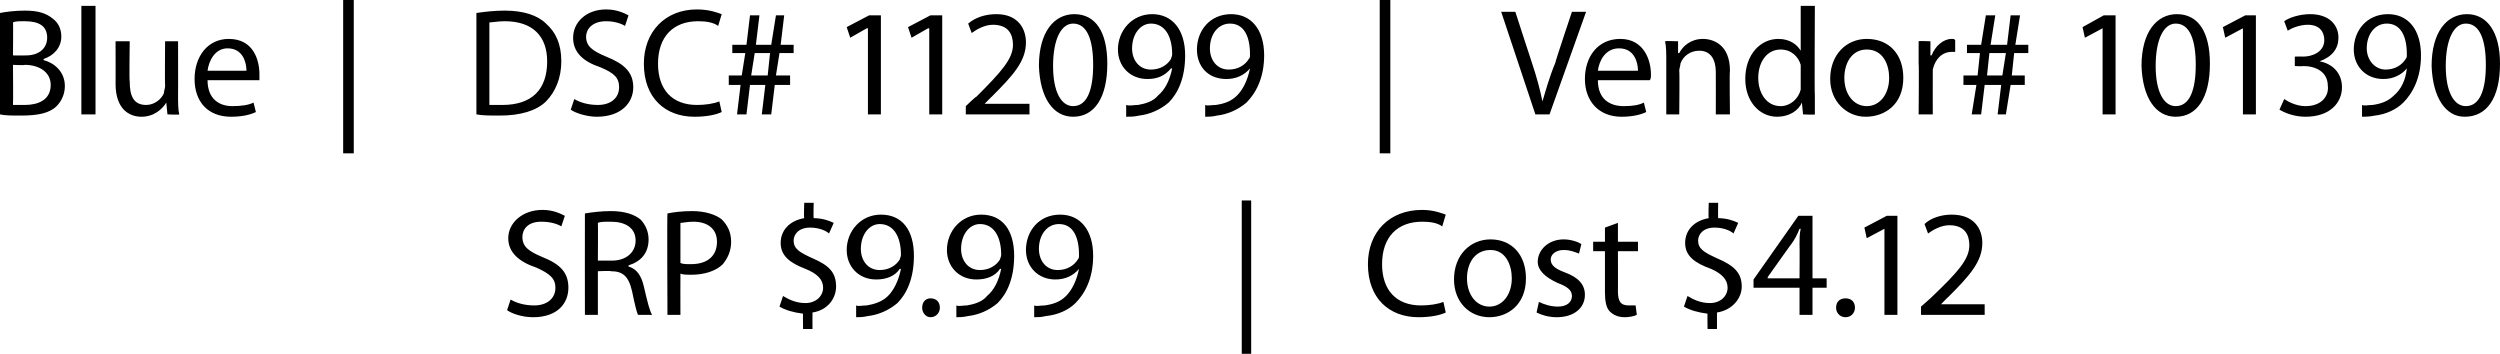 <?xml version="1.0" standalone="no"?><!DOCTYPE svg PUBLIC "-//W3C//DTD SVG 1.1//EN" "http://www.w3.org/Graphics/SVG/1.1/DTD/svg11.dtd"><svg xmlns="http://www.w3.org/2000/svg" version="1.1" style="left: 3.93% !important; width: 92.38% !important;top: 0% !important; height95.29% !important;" width="212px" height="30px" viewBox="0 0 212 30">  <desc>Blue | DSC# 112099 | Vendor# 101390 SRP $9.99 | Cost $4.12</desc>  <defs/>  <g id="Polygon54435">    <path d="M 43.3 25.4 C 43.8 25.7 44.5 25.9 45.3 25.9 C 46.4 25.9 47.1 25.3 47.1 24.4 C 47.1 23.6 46.6 23.2 45.5 22.7 C 44 22.2 43.1 21.4 43.1 20.2 C 43.1 18.9 44.3 17.8 46 17.8 C 46.9 17.8 47.5 18.1 47.9 18.3 C 47.9 18.3 47.6 19.2 47.6 19.2 C 47.3 19 46.7 18.8 45.9 18.8 C 44.7 18.8 44.3 19.5 44.3 20.1 C 44.3 20.9 44.8 21.3 46 21.8 C 47.5 22.4 48.2 23.1 48.2 24.4 C 48.2 25.7 47.3 26.9 45.2 26.9 C 44.3 26.9 43.4 26.6 43 26.3 C 43 26.3 43.3 25.4 43.3 25.4 Z M 49.6 18.1 C 50.2 18 51 17.9 51.8 17.9 C 53 17.9 53.8 18.2 54.3 18.6 C 54.7 19 55 19.6 55 20.3 C 55 21.5 54.3 22.2 53.3 22.5 C 53.3 22.5 53.3 22.6 53.3 22.6 C 54 22.8 54.4 23.4 54.6 24.3 C 54.9 25.6 55.1 26.4 55.3 26.7 C 55.3 26.7 54.1 26.7 54.1 26.7 C 54 26.5 53.8 25.7 53.6 24.7 C 53.3 23.4 52.8 23 51.8 23 C 51.79 22.95 50.7 23 50.7 23 L 50.7 26.7 L 49.6 26.7 C 49.6 26.7 49.59 18.1 49.6 18.1 Z M 50.7 22.1 C 50.7 22.1 51.88 22.1 51.9 22.1 C 53.1 22.1 53.9 21.4 53.9 20.4 C 53.9 19.3 53 18.8 51.8 18.8 C 51.3 18.8 50.9 18.8 50.7 18.9 C 50.72 18.9 50.7 22.1 50.7 22.1 Z M 56.6 18.1 C 57.1 18 57.8 17.9 58.7 17.9 C 59.8 17.9 60.7 18.2 61.2 18.6 C 61.7 19.1 62 19.7 62 20.5 C 62 21.3 61.7 21.9 61.3 22.4 C 60.7 23 59.7 23.3 58.6 23.3 C 58.3 23.3 57.9 23.3 57.7 23.2 C 57.69 23.24 57.7 26.7 57.7 26.7 L 56.6 26.7 C 56.6 26.7 56.56 18.09 56.6 18.1 Z M 57.7 22.3 C 57.9 22.4 58.2 22.4 58.6 22.4 C 60 22.4 60.8 21.7 60.8 20.5 C 60.8 19.4 60 18.8 58.8 18.8 C 58.3 18.8 57.9 18.9 57.7 18.9 C 57.7 18.9 57.7 22.3 57.7 22.3 Z M 68.1 27.9 C 68.1 27.9 68.08 26.55 68.1 26.6 C 67.3 26.5 66.6 26.3 66.1 26 C 66.1 26 66.4 25.1 66.4 25.1 C 66.9 25.4 67.5 25.7 68.3 25.7 C 69.2 25.7 69.8 25.1 69.8 24.4 C 69.8 23.7 69.3 23.2 68.3 22.8 C 67 22.3 66.2 21.7 66.2 20.6 C 66.2 19.5 67 18.7 68.2 18.5 C 68.15 18.49 68.2 17.2 68.2 17.2 L 69 17.2 C 69 17.2 68.97 18.46 69 18.5 C 69.7 18.5 70.3 18.7 70.7 18.9 C 70.7 18.9 70.3 19.8 70.3 19.8 C 70.1 19.6 69.5 19.3 68.7 19.3 C 67.7 19.3 67.3 19.9 67.3 20.4 C 67.3 21.1 67.8 21.4 68.9 21.9 C 70.3 22.5 70.9 23.1 70.9 24.3 C 70.9 25.3 70.2 26.3 68.9 26.5 C 68.89 26.5 68.9 27.9 68.9 27.9 L 68.1 27.9 Z M 72.6 25.9 C 72.8 26 73.1 25.9 73.5 25.9 C 74.1 25.8 74.8 25.6 75.3 25.1 C 75.8 24.6 76.2 23.8 76.4 22.8 C 76.4 22.8 76.3 22.8 76.3 22.8 C 75.9 23.4 75.2 23.7 74.3 23.7 C 72.8 23.7 71.8 22.6 71.8 21.2 C 71.8 19.6 73 18.2 74.7 18.2 C 76.5 18.2 77.5 19.5 77.5 21.7 C 77.5 23.6 76.9 24.9 76.1 25.7 C 75.4 26.3 74.5 26.7 73.6 26.8 C 73.2 26.9 72.8 26.9 72.6 26.9 C 72.6 26.9 72.6 25.9 72.6 25.9 Z M 73 21.1 C 73 22.1 73.6 22.9 74.6 22.9 C 75.4 22.9 76 22.5 76.3 22 C 76.3 21.9 76.4 21.8 76.4 21.6 C 76.4 20.1 75.8 19 74.6 19 C 73.7 19 73 19.9 73 21.1 Z M 78.2 26.1 C 78.2 25.6 78.5 25.3 78.9 25.3 C 79.4 25.3 79.7 25.6 79.7 26.1 C 79.7 26.5 79.4 26.9 78.9 26.9 C 78.5 26.9 78.2 26.5 78.2 26.1 Z M 81.1 25.9 C 81.3 26 81.6 25.9 82 25.9 C 82.6 25.8 83.3 25.6 83.7 25.1 C 84.3 24.6 84.7 23.8 84.9 22.8 C 84.9 22.8 84.8 22.8 84.8 22.8 C 84.4 23.4 83.7 23.7 82.8 23.7 C 81.3 23.7 80.3 22.6 80.3 21.2 C 80.3 19.6 81.5 18.2 83.2 18.2 C 85 18.2 86 19.5 86 21.7 C 86 23.6 85.4 24.9 84.6 25.7 C 83.9 26.3 83 26.7 82.1 26.8 C 81.7 26.9 81.3 26.9 81.1 26.9 C 81.1 26.9 81.1 25.9 81.1 25.9 Z M 81.5 21.1 C 81.5 22.1 82.1 22.9 83.1 22.9 C 83.9 22.9 84.5 22.5 84.8 22 C 84.8 21.9 84.9 21.8 84.9 21.6 C 84.9 20.1 84.3 19 83.1 19 C 82.2 19 81.5 19.9 81.5 21.1 Z M 87.7 25.9 C 87.9 26 88.2 25.9 88.6 25.9 C 89.3 25.8 89.9 25.6 90.4 25.1 C 90.9 24.6 91.3 23.8 91.5 22.8 C 91.5 22.8 91.5 22.8 91.5 22.8 C 91 23.4 90.3 23.7 89.5 23.7 C 88 23.7 87 22.6 87 21.2 C 87 19.6 88.1 18.2 89.9 18.2 C 91.6 18.2 92.7 19.5 92.7 21.7 C 92.7 23.6 92 24.9 91.2 25.7 C 90.6 26.3 89.7 26.7 88.7 26.8 C 88.3 26.9 88 26.9 87.7 26.9 C 87.7 26.9 87.7 25.9 87.7 25.9 Z M 88.1 21.1 C 88.1 22.1 88.7 22.9 89.7 22.9 C 90.5 22.9 91.1 22.5 91.4 22 C 91.5 21.9 91.5 21.8 91.5 21.6 C 91.5 20.1 91 19 89.8 19 C 88.8 19 88.1 19.9 88.1 21.1 Z M 106.1 17 L 106.1 30 L 105.3 30 L 105.3 17 L 106.1 17 Z M 122.6 26.5 C 122.2 26.7 121.4 26.9 120.3 26.9 C 117.8 26.9 116 25.3 116 22.4 C 116 19.7 117.8 17.8 120.6 17.8 C 121.6 17.8 122.3 18.1 122.6 18.2 C 122.6 18.2 122.3 19.2 122.3 19.2 C 121.9 18.9 121.3 18.8 120.6 18.8 C 118.5 18.8 117.2 20.1 117.2 22.4 C 117.2 24.6 118.4 25.9 120.5 25.9 C 121.2 25.9 121.9 25.8 122.4 25.6 C 122.4 25.6 122.6 26.5 122.6 26.5 Z M 129.4 23.6 C 129.4 25.9 127.8 26.9 126.3 26.9 C 124.6 26.9 123.3 25.6 123.3 23.7 C 123.3 21.6 124.7 20.3 126.4 20.3 C 128.2 20.3 129.4 21.6 129.4 23.6 Z M 124.4 23.6 C 124.4 25 125.2 26 126.3 26 C 127.4 26 128.2 25 128.2 23.6 C 128.2 22.5 127.7 21.2 126.4 21.2 C 125 21.2 124.4 22.4 124.4 23.6 Z M 130.5 25.6 C 130.9 25.8 131.5 26 132.1 26 C 132.9 26 133.3 25.6 133.3 25.1 C 133.3 24.6 132.9 24.3 132.1 24 C 131 23.5 130.4 22.9 130.4 22.2 C 130.4 21.2 131.3 20.3 132.6 20.3 C 133.2 20.3 133.8 20.5 134.1 20.7 C 134.1 20.7 133.9 21.5 133.9 21.5 C 133.6 21.4 133.2 21.2 132.6 21.2 C 131.9 21.2 131.5 21.6 131.5 22 C 131.5 22.5 131.9 22.8 132.7 23.1 C 133.8 23.5 134.4 24.1 134.4 25 C 134.4 26.1 133.5 26.9 132 26.9 C 131.3 26.9 130.7 26.7 130.3 26.5 C 130.3 26.5 130.5 25.6 130.5 25.6 Z M 137.2 18.9 L 137.2 20.5 L 138.9 20.5 L 138.9 21.3 L 137.2 21.3 C 137.2 21.3 137.21 24.72 137.2 24.7 C 137.2 25.5 137.4 25.9 138.1 25.9 C 138.4 25.9 138.6 25.9 138.7 25.9 C 138.7 25.9 138.8 26.7 138.8 26.7 C 138.6 26.8 138.2 26.9 137.8 26.9 C 137.2 26.9 136.8 26.7 136.5 26.4 C 136.2 26.1 136.1 25.5 136.1 24.8 C 136.1 24.77 136.1 21.3 136.1 21.3 L 135.1 21.3 L 135.1 20.5 L 136.1 20.5 L 136.1 19.3 L 137.2 18.9 Z M 144.8 27.9 C 144.8 27.9 144.78 26.55 144.8 26.6 C 144 26.5 143.3 26.3 142.8 26 C 142.8 26 143.1 25.1 143.1 25.1 C 143.6 25.4 144.2 25.7 145 25.7 C 145.9 25.7 146.5 25.1 146.5 24.4 C 146.5 23.7 146 23.2 145.1 22.8 C 143.7 22.3 142.9 21.7 142.9 20.6 C 142.9 19.5 143.7 18.7 144.9 18.5 C 144.86 18.49 144.9 17.2 144.9 17.2 L 145.7 17.2 C 145.7 17.2 145.68 18.46 145.7 18.5 C 146.4 18.5 147 18.7 147.4 18.9 C 147.4 18.9 147 19.8 147 19.8 C 146.8 19.6 146.2 19.3 145.4 19.3 C 144.4 19.3 144 19.9 144 20.4 C 144 21.1 144.5 21.4 145.6 21.9 C 147 22.5 147.7 23.1 147.7 24.3 C 147.7 25.3 146.9 26.3 145.6 26.5 C 145.6 26.5 145.6 27.9 145.6 27.9 L 144.8 27.9 Z M 152.6 26.7 L 152.6 24.4 L 148.7 24.4 L 148.7 23.7 L 152.5 18.3 L 153.7 18.3 L 153.7 23.6 L 154.9 23.6 L 154.9 24.4 L 153.7 24.4 L 153.7 26.7 L 152.6 26.7 Z M 152.6 23.6 C 152.6 23.6 152.62 20.73 152.6 20.7 C 152.6 20.3 152.6 19.8 152.7 19.4 C 152.7 19.4 152.6 19.4 152.6 19.4 C 152.4 19.9 152.2 20.3 151.9 20.7 C 151.92 20.65 149.9 23.5 149.9 23.5 L 149.9 23.6 L 152.6 23.6 Z M 155.7 26.1 C 155.7 25.6 156 25.3 156.5 25.3 C 157 25.3 157.3 25.6 157.3 26.1 C 157.3 26.5 157 26.9 156.5 26.9 C 156 26.9 155.7 26.5 155.7 26.1 Z M 159.8 19.4 L 159.8 19.4 L 158.3 20.2 L 158.1 19.3 L 160 18.3 L 160.9 18.3 L 160.9 26.7 L 159.8 26.7 L 159.8 19.4 Z M 162.9 26.7 L 162.9 26 C 162.9 26 163.84 25.18 163.8 25.2 C 166 23.1 167 22 167 20.8 C 167 19.9 166.6 19.1 165.3 19.1 C 164.6 19.1 163.9 19.5 163.5 19.8 C 163.5 19.8 163.2 19 163.2 19 C 163.7 18.5 164.6 18.2 165.5 18.2 C 167.4 18.2 168.1 19.4 168.1 20.6 C 168.1 22.2 167 23.4 165.2 25.2 C 165.22 25.15 164.6 25.8 164.6 25.8 L 164.6 25.8 L 168.3 25.8 L 168.3 26.7 L 162.9 26.7 Z " stroke="none" fill="#000"/>  </g>  <g id="Polygon54434">    <path d="M 0 1.1 C 0.5 1 1.3 0.9 2.1 0.9 C 3.2 0.9 3.9 1.1 4.5 1.6 C 4.9 1.9 5.2 2.4 5.2 3.1 C 5.2 4 4.6 4.7 3.7 5 C 3.7 5 3.7 5.1 3.7 5.1 C 4.5 5.3 5.5 6 5.5 7.3 C 5.5 8 5.2 8.6 4.8 9 C 4.2 9.6 3.2 9.8 1.8 9.8 C 1 9.8 0.4 9.8 0 9.7 C 0 9.7 0 1.1 0 1.1 Z M 1.1 4.7 C 1.1 4.7 2.16 4.71 2.2 4.7 C 3.3 4.7 4 4.1 4 3.2 C 4 2.2 3.3 1.8 2.1 1.8 C 1.6 1.8 1.3 1.8 1.1 1.9 C 1.13 1.87 1.1 4.7 1.1 4.7 Z M 1.1 8.9 C 1.4 8.9 1.7 8.9 2.1 8.9 C 3.2 8.9 4.3 8.5 4.3 7.2 C 4.3 6.1 3.3 5.5 2.1 5.5 C 2.07 5.55 1.1 5.5 1.1 5.5 C 1.1 5.5 1.13 8.89 1.1 8.9 Z M 6.9 0.5 L 8.1 0.5 L 8.1 9.7 L 6.9 9.7 L 6.9 0.5 Z M 15.1 8 C 15.1 8.7 15.1 9.3 15.2 9.7 C 15.17 9.75 14.2 9.7 14.2 9.7 L 14.1 8.7 C 14.1 8.7 14.06 8.72 14.1 8.7 C 13.8 9.2 13.1 9.9 12 9.9 C 11 9.9 9.8 9.3 9.8 7.1 C 9.81 7.14 9.8 3.5 9.8 3.5 L 11 3.5 C 11 3.5 10.95 6.93 11 6.9 C 11 8.1 11.3 8.9 12.4 8.9 C 13.1 8.9 13.7 8.4 13.9 7.9 C 13.9 7.7 14 7.5 14 7.3 C 13.97 7.31 14 3.5 14 3.5 L 15.1 3.5 C 15.1 3.5 15.11 8.02 15.1 8 Z M 17.6 6.8 C 17.6 8.4 18.6 9 19.7 9 C 20.5 9 21.1 8.9 21.5 8.7 C 21.5 8.7 21.7 9.5 21.7 9.5 C 21.3 9.7 20.6 9.9 19.6 9.9 C 17.6 9.9 16.5 8.6 16.5 6.7 C 16.5 4.8 17.6 3.3 19.4 3.3 C 21.5 3.3 22 5.1 22 6.3 C 22 6.5 22 6.7 22 6.8 C 22 6.8 17.6 6.8 17.6 6.8 Z M 20.9 6 C 20.9 5.3 20.6 4.1 19.3 4.1 C 18.2 4.1 17.7 5.2 17.6 6 C 17.6 6 20.9 6 20.9 6 Z M 30 0 L 30 13 L 29.1 13 L 29.1 0 L 30 0 Z M 40.4 1.1 C 41.1 1 41.9 0.9 42.8 0.9 C 44.4 0.9 45.6 1.3 46.3 2 C 47.1 2.7 47.6 3.7 47.6 5.2 C 47.6 6.6 47.1 7.8 46.3 8.6 C 45.5 9.4 44.1 9.8 42.4 9.8 C 41.6 9.8 40.9 9.8 40.4 9.7 C 40.4 9.7 40.4 1.1 40.4 1.1 Z M 41.5 8.9 C 41.8 8.9 42.2 8.9 42.6 8.9 C 45.1 8.9 46.4 7.6 46.4 5.2 C 46.4 3.1 45.2 1.8 42.8 1.8 C 42.2 1.8 41.8 1.9 41.5 1.9 C 41.5 1.9 41.5 8.9 41.5 8.9 Z M 48.7 8.4 C 49.2 8.7 49.9 8.9 50.7 8.9 C 51.8 8.9 52.5 8.3 52.5 7.4 C 52.5 6.6 52.1 6.2 50.9 5.7 C 49.4 5.2 48.6 4.4 48.6 3.2 C 48.6 1.9 49.7 0.8 51.4 0.8 C 52.3 0.8 52.9 1.1 53.3 1.3 C 53.3 1.3 53 2.2 53 2.2 C 52.7 2 52.1 1.8 51.4 1.8 C 50.2 1.8 49.7 2.5 49.7 3.1 C 49.7 3.9 50.2 4.3 51.4 4.8 C 52.9 5.4 53.7 6.1 53.7 7.4 C 53.7 8.7 52.7 9.9 50.6 9.9 C 49.8 9.9 48.8 9.6 48.4 9.3 C 48.4 9.3 48.7 8.4 48.7 8.4 Z M 61.2 9.5 C 60.8 9.7 60 9.9 58.9 9.9 C 56.4 9.9 54.6 8.3 54.6 5.4 C 54.6 2.7 56.4 0.8 59.1 0.8 C 60.2 0.8 60.9 1.1 61.2 1.2 C 61.2 1.2 60.9 2.2 60.9 2.2 C 60.5 1.9 59.9 1.8 59.2 1.8 C 57.1 1.8 55.8 3.1 55.8 5.4 C 55.8 7.6 57 8.9 59.1 8.9 C 59.8 8.9 60.5 8.8 61 8.6 C 61 8.6 61.2 9.5 61.2 9.5 Z M 65.1 6.4 L 65.3 4.5 L 64 4.5 L 63.7 6.4 L 65.1 6.4 Z M 62.5 9.7 L 62.8 7.2 L 61.8 7.2 L 61.8 6.4 L 62.9 6.4 L 63.2 4.5 L 62.1 4.5 L 62.1 3.8 L 63.3 3.8 L 63.6 1.3 L 64.4 1.3 L 64.1 3.8 L 65.4 3.8 L 65.8 1.3 L 66.5 1.3 L 66.2 3.8 L 67.3 3.8 L 67.3 4.5 L 66.1 4.5 L 65.8 6.4 L 67 6.4 L 67 7.2 L 65.7 7.2 L 65.4 9.7 L 64.6 9.7 L 64.9 7.2 L 63.6 7.2 L 63.3 9.7 L 62.5 9.7 Z M 73.6 2.4 L 73.5 2.4 L 72.1 3.2 L 71.8 2.3 L 73.7 1.3 L 74.7 1.3 L 74.7 9.7 L 73.6 9.7 L 73.6 2.4 Z M 78.8 2.4 L 78.7 2.4 L 77.3 3.2 L 77 2.3 L 78.9 1.3 L 79.9 1.3 L 79.9 9.7 L 78.8 9.7 L 78.8 2.4 Z M 81.9 9.7 L 81.9 9 C 81.9 9 82.75 8.18 82.8 8.2 C 84.9 6.1 85.9 5 85.9 3.8 C 85.9 2.9 85.5 2.1 84.2 2.1 C 83.5 2.1 82.8 2.5 82.4 2.8 C 82.4 2.8 82.1 2 82.1 2 C 82.7 1.5 83.5 1.2 84.5 1.2 C 86.3 1.2 87 2.4 87 3.6 C 87 5.2 85.9 6.4 84.1 8.2 C 84.13 8.15 83.5 8.8 83.5 8.8 L 83.5 8.8 L 87.3 8.8 L 87.3 9.7 L 81.9 9.7 Z M 93.9 5.4 C 93.9 8.3 92.8 9.9 91 9.9 C 89.3 9.9 88.2 8.3 88.1 5.6 C 88.1 2.7 89.4 1.2 91.1 1.2 C 92.9 1.2 93.9 2.7 93.9 5.4 Z M 89.3 5.6 C 89.3 7.8 90 9 91 9 C 92.2 9 92.7 7.6 92.7 5.5 C 92.7 3.4 92.2 2 91 2 C 90 2 89.3 3.3 89.3 5.6 Z M 95.5 8.9 C 95.8 9 96.1 8.9 96.5 8.9 C 97.1 8.8 97.8 8.6 98.2 8.1 C 98.8 7.6 99.2 6.8 99.4 5.8 C 99.4 5.8 99.3 5.8 99.3 5.8 C 98.8 6.4 98.2 6.7 97.3 6.7 C 95.8 6.7 94.8 5.6 94.8 4.2 C 94.8 2.6 96 1.2 97.7 1.2 C 99.4 1.2 100.5 2.5 100.5 4.7 C 100.5 6.6 99.9 7.9 99.1 8.7 C 98.4 9.3 97.5 9.7 96.6 9.8 C 96.2 9.9 95.8 9.9 95.5 9.9 C 95.5 9.9 95.5 8.9 95.5 8.9 Z M 96 4.1 C 96 5.1 96.6 5.9 97.6 5.9 C 98.4 5.9 99 5.5 99.3 5 C 99.3 4.9 99.4 4.8 99.4 4.6 C 99.4 3.1 98.8 2 97.6 2 C 96.7 2 96 2.9 96 4.1 Z M 102.2 8.9 C 102.4 9 102.7 8.9 103.1 8.9 C 103.8 8.8 104.4 8.6 104.9 8.1 C 105.4 7.6 105.8 6.8 106 5.8 C 106 5.8 106 5.8 106 5.8 C 105.5 6.4 104.8 6.7 104 6.7 C 102.4 6.7 101.5 5.6 101.5 4.2 C 101.5 2.6 102.6 1.2 104.4 1.2 C 106.1 1.2 107.2 2.5 107.2 4.7 C 107.2 6.6 106.5 7.9 105.7 8.7 C 105 9.3 104.1 9.7 103.2 9.8 C 102.8 9.9 102.5 9.9 102.2 9.9 C 102.2 9.9 102.2 8.9 102.2 8.9 Z M 102.6 4.1 C 102.6 5.1 103.2 5.9 104.2 5.9 C 105 5.9 105.6 5.5 105.9 5 C 106 4.9 106 4.8 106 4.6 C 106 3.1 105.5 2 104.3 2 C 103.3 2 102.6 2.9 102.6 4.1 Z M 117.9 0 L 117.9 13 L 117 13 L 117 0 L 117.9 0 Z M 130.2 9.7 L 127.3 1 L 128.5 1 C 128.5 1 129.89 5.3 129.9 5.3 C 130.3 6.5 130.6 7.6 130.8 8.6 C 130.8 8.6 130.8 8.6 130.8 8.6 C 131.1 7.6 131.4 6.5 131.9 5.3 C 131.85 5.32 133.3 1 133.3 1 L 134.5 1 L 131.4 9.7 L 130.2 9.7 Z M 135.5 6.8 C 135.5 8.4 136.5 9 137.7 9 C 138.5 9 139 8.9 139.4 8.7 C 139.4 8.7 139.6 9.5 139.6 9.5 C 139.2 9.7 138.5 9.9 137.5 9.9 C 135.6 9.9 134.4 8.6 134.4 6.7 C 134.4 4.8 135.5 3.3 137.4 3.3 C 139.4 3.3 140 5.1 140 6.3 C 140 6.5 140 6.7 139.9 6.8 C 139.9 6.8 135.5 6.8 135.5 6.8 Z M 138.9 6 C 138.9 5.3 138.6 4.1 137.3 4.1 C 136.1 4.1 135.6 5.2 135.5 6 C 135.5 6 138.9 6 138.9 6 Z M 141.3 5.2 C 141.3 4.5 141.3 4 141.2 3.5 C 141.25 3.46 142.3 3.5 142.3 3.5 L 142.3 4.5 C 142.3 4.5 142.35 4.5 142.4 4.5 C 142.7 3.9 143.4 3.3 144.4 3.3 C 145.3 3.3 146.7 3.8 146.7 6 C 146.65 6 146.7 9.7 146.7 9.7 L 145.5 9.7 C 145.5 9.7 145.51 6.12 145.5 6.1 C 145.5 5.1 145.1 4.3 144.1 4.3 C 143.3 4.3 142.7 4.8 142.5 5.4 C 142.5 5.6 142.4 5.8 142.4 6 C 142.44 5.97 142.4 9.7 142.4 9.7 L 141.3 9.7 C 141.3 9.7 141.3 5.16 141.3 5.2 Z M 153.9 0.5 C 153.9 0.5 153.86 8.12 153.9 8.1 C 153.9 8.7 153.9 9.3 153.9 9.7 C 153.91 9.75 152.9 9.7 152.9 9.7 L 152.8 8.7 C 152.8 8.7 152.8 8.66 152.8 8.7 C 152.5 9.4 151.7 9.9 150.7 9.9 C 149.2 9.9 148 8.6 148 6.7 C 148 4.6 149.3 3.3 150.8 3.3 C 151.8 3.3 152.4 3.8 152.7 4.3 C 152.7 4.28 152.7 4.3 152.7 4.3 L 152.7 0.5 L 153.9 0.5 Z M 152.7 6 C 152.7 5.9 152.7 5.7 152.7 5.5 C 152.5 4.8 151.9 4.2 151 4.2 C 149.8 4.2 149.1 5.3 149.1 6.6 C 149.1 7.9 149.8 9 151 9 C 151.8 9 152.5 8.4 152.7 7.6 C 152.7 7.4 152.7 7.3 152.7 7.1 C 152.7 7.1 152.7 6 152.7 6 Z M 161.4 6.6 C 161.4 8.9 159.8 9.9 158.2 9.9 C 156.6 9.9 155.2 8.6 155.2 6.7 C 155.2 4.6 156.6 3.3 158.3 3.3 C 160.2 3.3 161.4 4.6 161.4 6.6 Z M 156.4 6.6 C 156.4 8 157.2 9 158.3 9 C 159.4 9 160.2 8 160.2 6.6 C 160.2 5.5 159.7 4.2 158.3 4.2 C 157 4.2 156.4 5.4 156.4 6.6 Z M 162.7 5.4 C 162.7 4.7 162.7 4 162.7 3.5 C 162.69 3.46 163.7 3.5 163.7 3.5 L 163.7 4.7 C 163.7 4.7 163.78 4.7 163.8 4.7 C 164.1 3.9 164.8 3.3 165.5 3.3 C 165.7 3.3 165.7 3.3 165.8 3.4 C 165.8 3.4 165.8 4.4 165.8 4.4 C 165.7 4.4 165.6 4.4 165.5 4.4 C 164.7 4.4 164.1 5 163.9 5.9 C 163.9 6 163.9 6.2 163.9 6.4 C 163.89 6.39 163.9 9.7 163.9 9.7 L 162.7 9.7 C 162.7 9.7 162.74 5.42 162.7 5.4 Z M 169.8 6.4 L 170.1 4.5 L 168.7 4.5 L 168.5 6.4 L 169.8 6.4 Z M 167.2 9.7 L 167.6 7.2 L 166.5 7.2 L 166.5 6.4 L 167.7 6.4 L 167.9 4.5 L 166.8 4.5 L 166.8 3.8 L 168 3.8 L 168.4 1.3 L 169.2 1.3 L 168.8 3.8 L 170.2 3.8 L 170.5 1.3 L 171.3 1.3 L 170.9 3.8 L 172 3.8 L 172 4.5 L 170.8 4.5 L 170.6 6.4 L 171.7 6.4 L 171.7 7.2 L 170.5 7.2 L 170.1 9.7 L 169.4 9.7 L 169.7 7.2 L 168.3 7.2 L 168 9.7 L 167.2 9.7 Z M 178.3 2.4 L 178.3 2.4 L 176.8 3.2 L 176.6 2.3 L 178.4 1.3 L 179.4 1.3 L 179.4 9.7 L 178.3 9.7 L 178.3 2.4 Z M 187.4 5.4 C 187.4 8.3 186.3 9.9 184.5 9.9 C 182.8 9.9 181.7 8.3 181.6 5.6 C 181.6 2.7 182.9 1.2 184.6 1.2 C 186.4 1.2 187.4 2.7 187.4 5.4 Z M 182.8 5.6 C 182.8 7.8 183.5 9 184.5 9 C 185.7 9 186.2 7.6 186.2 5.5 C 186.2 3.4 185.7 2 184.5 2 C 183.5 2 182.8 3.3 182.8 5.6 Z M 190.2 2.4 L 190.2 2.4 L 188.7 3.2 L 188.5 2.3 L 190.4 1.3 L 191.3 1.3 L 191.3 9.7 L 190.2 9.7 L 190.2 2.4 Z M 193.7 8.4 C 194 8.6 194.7 9 195.5 9 C 197 9 197.5 8 197.4 7.3 C 197.4 6.1 196.4 5.6 195.3 5.6 C 195.26 5.64 194.6 5.6 194.6 5.6 L 194.6 4.8 C 194.6 4.8 195.26 4.78 195.3 4.8 C 196.1 4.8 197.1 4.4 197.1 3.4 C 197.1 2.7 196.7 2.1 195.7 2.1 C 195 2.1 194.3 2.4 194 2.6 C 194 2.6 193.7 1.8 193.7 1.8 C 194.1 1.5 195 1.2 195.9 1.2 C 197.5 1.2 198.3 2.1 198.3 3.2 C 198.3 4.1 197.8 4.8 196.7 5.2 C 196.7 5.2 196.7 5.2 196.7 5.2 C 197.8 5.4 198.6 6.2 198.6 7.4 C 198.6 8.7 197.6 9.9 195.5 9.9 C 194.6 9.9 193.8 9.6 193.3 9.3 C 193.3 9.3 193.7 8.4 193.7 8.4 Z M 200.3 8.9 C 200.5 9 200.8 8.9 201.2 8.9 C 201.9 8.8 202.5 8.6 203 8.1 C 203.6 7.6 204 6.8 204.1 5.8 C 204.1 5.8 204.1 5.8 204.1 5.8 C 203.6 6.4 202.9 6.7 202.1 6.7 C 200.6 6.7 199.6 5.6 199.6 4.2 C 199.6 2.6 200.7 1.2 202.5 1.2 C 204.2 1.2 205.3 2.5 205.3 4.7 C 205.3 6.6 204.6 7.9 203.8 8.7 C 203.2 9.3 202.3 9.7 201.4 9.8 C 200.9 9.9 200.6 9.9 200.3 9.9 C 200.3 9.9 200.3 8.9 200.3 8.9 Z M 200.7 4.1 C 200.7 5.1 201.4 5.9 202.3 5.9 C 203.1 5.9 203.7 5.5 204 5 C 204.1 4.9 204.1 4.8 204.1 4.6 C 204.1 3.1 203.6 2 202.4 2 C 201.4 2 200.7 2.9 200.7 4.1 Z M 212 5.4 C 212 8.3 210.9 9.9 209 9.9 C 207.4 9.9 206.3 8.3 206.2 5.6 C 206.2 2.7 207.5 1.2 209.2 1.2 C 210.9 1.2 212 2.7 212 5.4 Z M 207.4 5.6 C 207.4 7.8 208.1 9 209.1 9 C 210.3 9 210.8 7.6 210.8 5.5 C 210.8 3.4 210.3 2 209.1 2 C 208.1 2 207.4 3.3 207.4 5.6 Z " stroke="none" fill="#000"/>  </g></svg>